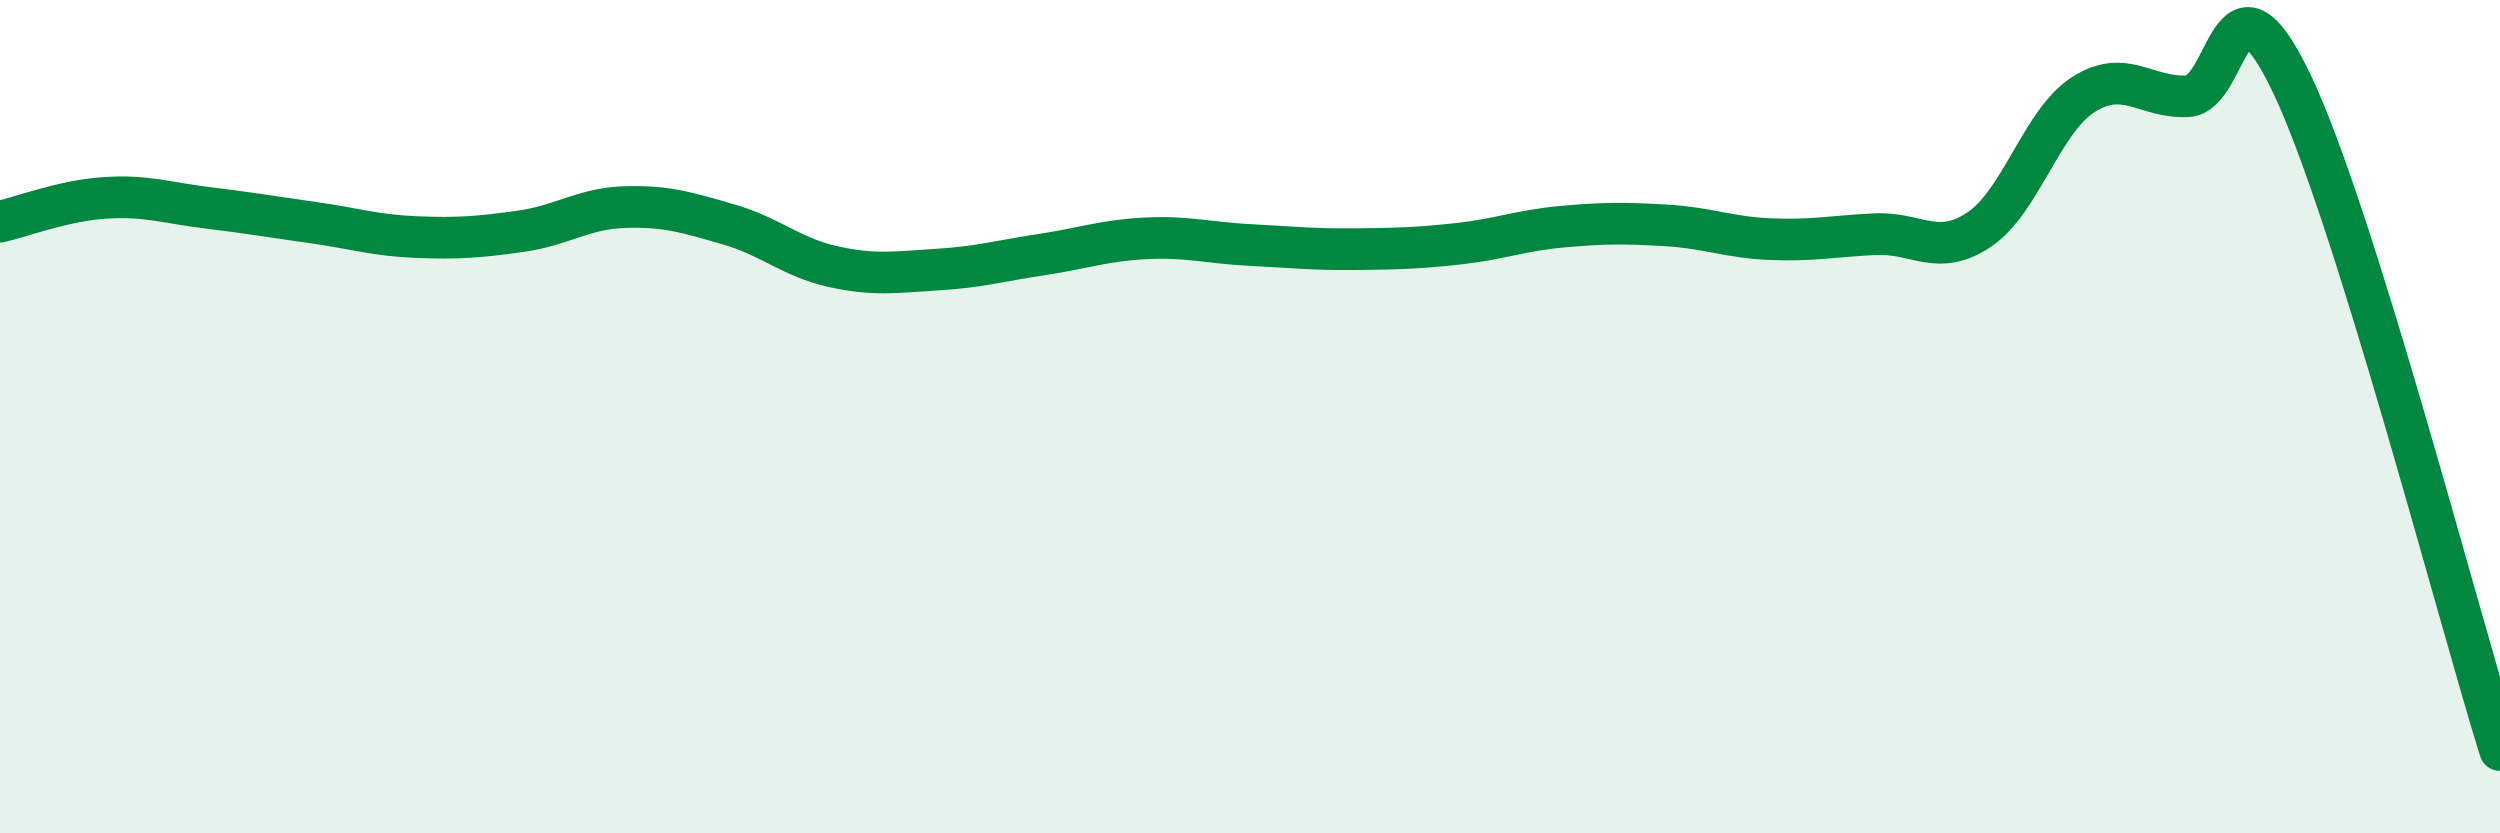
    <svg width="60" height="20" viewBox="0 0 60 20" xmlns="http://www.w3.org/2000/svg">
      <path
        d="M 0,5.32 C 0.5,5.21 1.5,4.82 2.5,4.75 C 3.5,4.68 4,4.87 5,4.99 C 6,5.11 6.5,5.2 7.5,5.34 C 8.5,5.48 9,5.65 10,5.69 C 11,5.73 11.5,5.69 12.5,5.55 C 13.5,5.41 14,5 15,4.97 C 16,4.94 16.5,5.1 17.5,5.39 C 18.5,5.68 19,6.18 20,6.4 C 21,6.62 21.5,6.53 22.5,6.47 C 23.5,6.41 24,6.26 25,6.11 C 26,5.96 26.5,5.77 27.5,5.72 C 28.5,5.67 29,5.83 30,5.88 C 31,5.93 31.5,5.99 32.5,5.98 C 33.5,5.97 34,5.96 35,5.85 C 36,5.74 36.5,5.53 37.5,5.44 C 38.5,5.35 39,5.35 40,5.41 C 41,5.47 41.5,5.7 42.5,5.74 C 43.5,5.78 44,5.67 45,5.62 C 46,5.57 46.5,6.18 47.5,5.51 C 48.5,4.84 49,2.91 50,2.27 C 51,1.63 51.5,2.36 52.5,2.31 C 53.5,2.26 53.5,-1.14 55,2 C 56.5,5.14 59,14.8 60,18L60 20L0 20Z"
        fill="#008740"
        opacity="0.1"
        stroke-linecap="round"
        stroke-linejoin="round"
      />
      <path
        d="M 0,5.32 C 0.5,5.21 1.5,4.82 2.5,4.75 C 3.5,4.68 4,4.87 5,4.99 C 6,5.11 6.5,5.2 7.5,5.34 C 8.5,5.48 9,5.65 10,5.69 C 11,5.73 11.5,5.69 12.5,5.55 C 13.5,5.41 14,5 15,4.97 C 16,4.94 16.5,5.1 17.5,5.39 C 18.5,5.68 19,6.18 20,6.4 C 21,6.62 21.5,6.53 22.5,6.47 C 23.5,6.41 24,6.26 25,6.11 C 26,5.96 26.5,5.77 27.5,5.72 C 28.5,5.67 29,5.83 30,5.88 C 31,5.93 31.5,5.99 32.5,5.98 C 33.5,5.97 34,5.96 35,5.85 C 36,5.74 36.5,5.53 37.5,5.44 C 38.5,5.35 39,5.35 40,5.41 C 41,5.47 41.5,5.7 42.5,5.74 C 43.5,5.78 44,5.67 45,5.62 C 46,5.57 46.5,6.18 47.5,5.51 C 48.5,4.84 49,2.91 50,2.27 C 51,1.63 51.5,2.36 52.5,2.31 C 53.5,2.26 53.5,-1.14 55,2 C 56.5,5.14 59,14.8 60,18"
        stroke="#008740"
        stroke-width="1"
        fill="none"
        stroke-linecap="round"
        stroke-linejoin="round"
      />
    </svg>
  